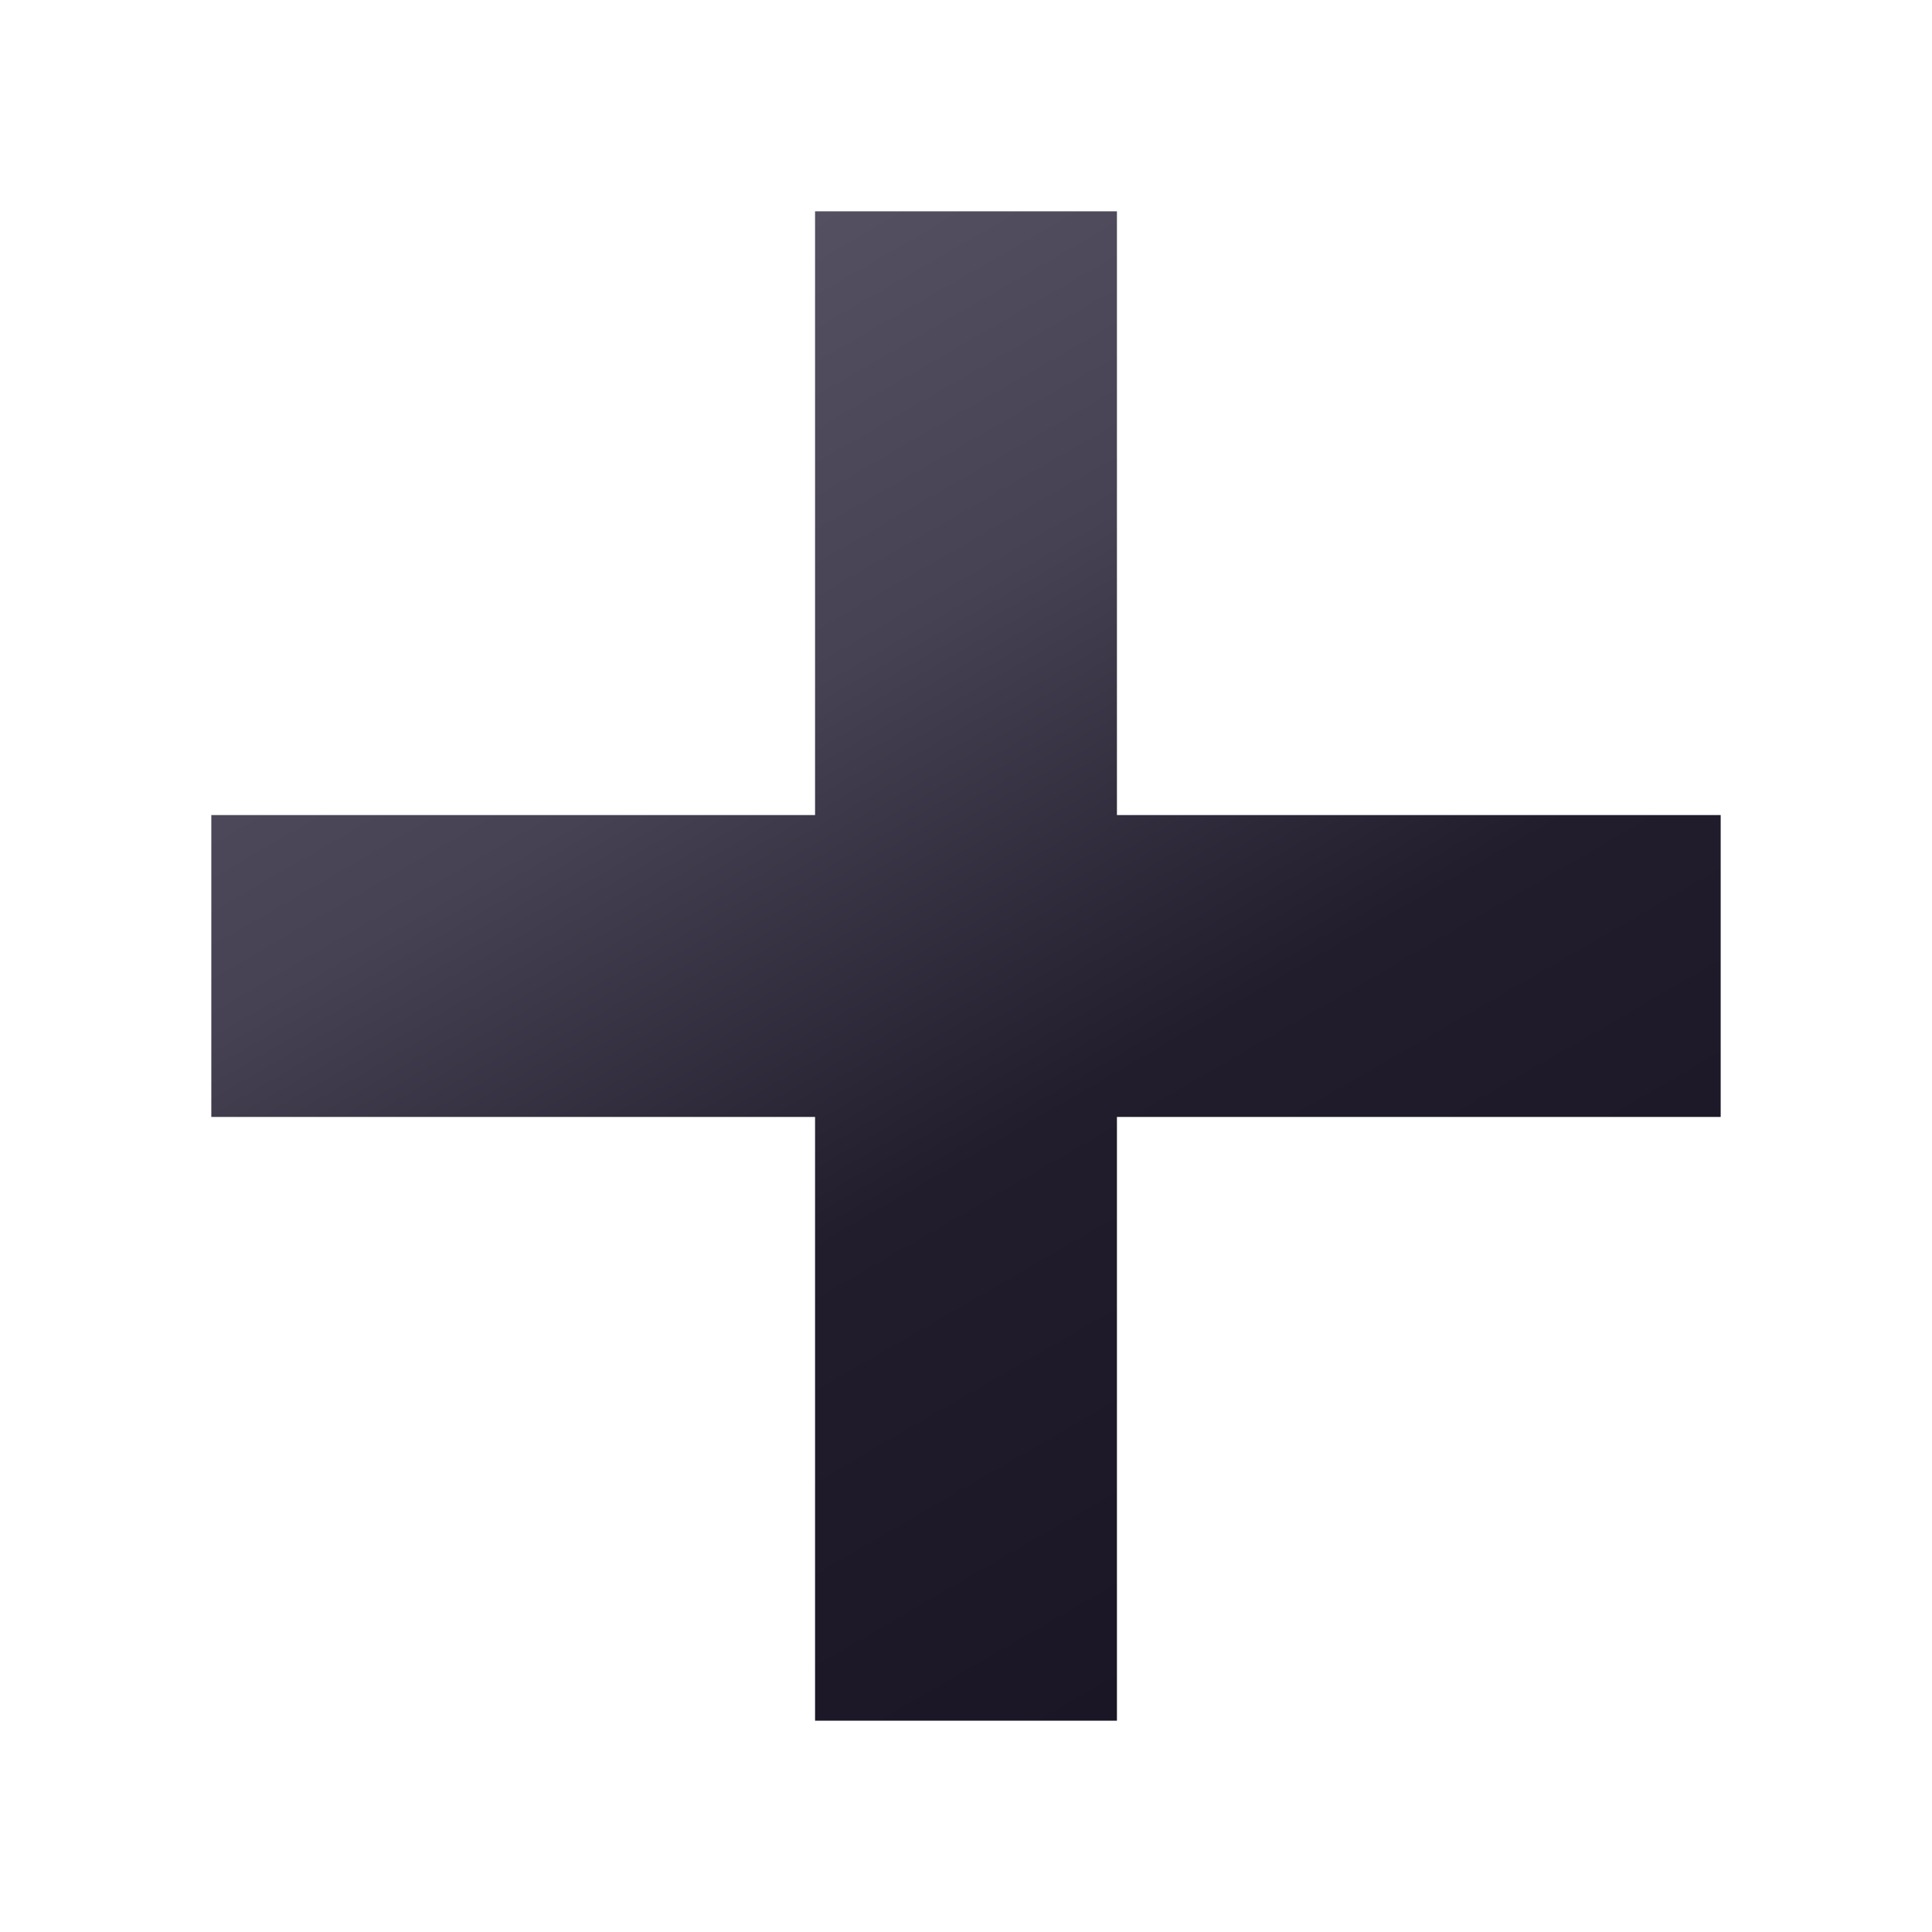 <?xml version="1.0" encoding="utf-8"?>
<!-- Generator: Adobe Illustrator 19.0.0, SVG Export Plug-In . SVG Version: 6.00 Build 0)  -->
<svg version="1.1" id="Layer_1" xmlns="http://www.w3.org/2000/svg" xmlns:xlink="http://www.w3.org/1999/xlink" x="0px" y="0px"
	 width="64px" height="64px" viewBox="0 0 64 64" enable-background="new 0 0 64 64" xml:space="preserve">
<g>
	<linearGradient id="SVGID_1_" gradientUnits="userSpaceOnUse" x1="19.925" y1="11.085" x2="44.075" y2="52.915">
		<stop  offset="0" style="stop-color:#545061"/>
		<stop  offset="0.279" style="stop-color:#464253"/>
		<stop  offset="0.619" style="stop-color:#211D2D"/>
		<stop  offset="1" style="stop-color:#1A1626"/>
	</linearGradient>
	<polygon fill="url(#SVGID_1_)" points="37,27 37,7 27,7 27,27 7,27 7,37 27,37 27,57 37,57 37,37 57,37 57,27 	"/>
</g>
</svg>
